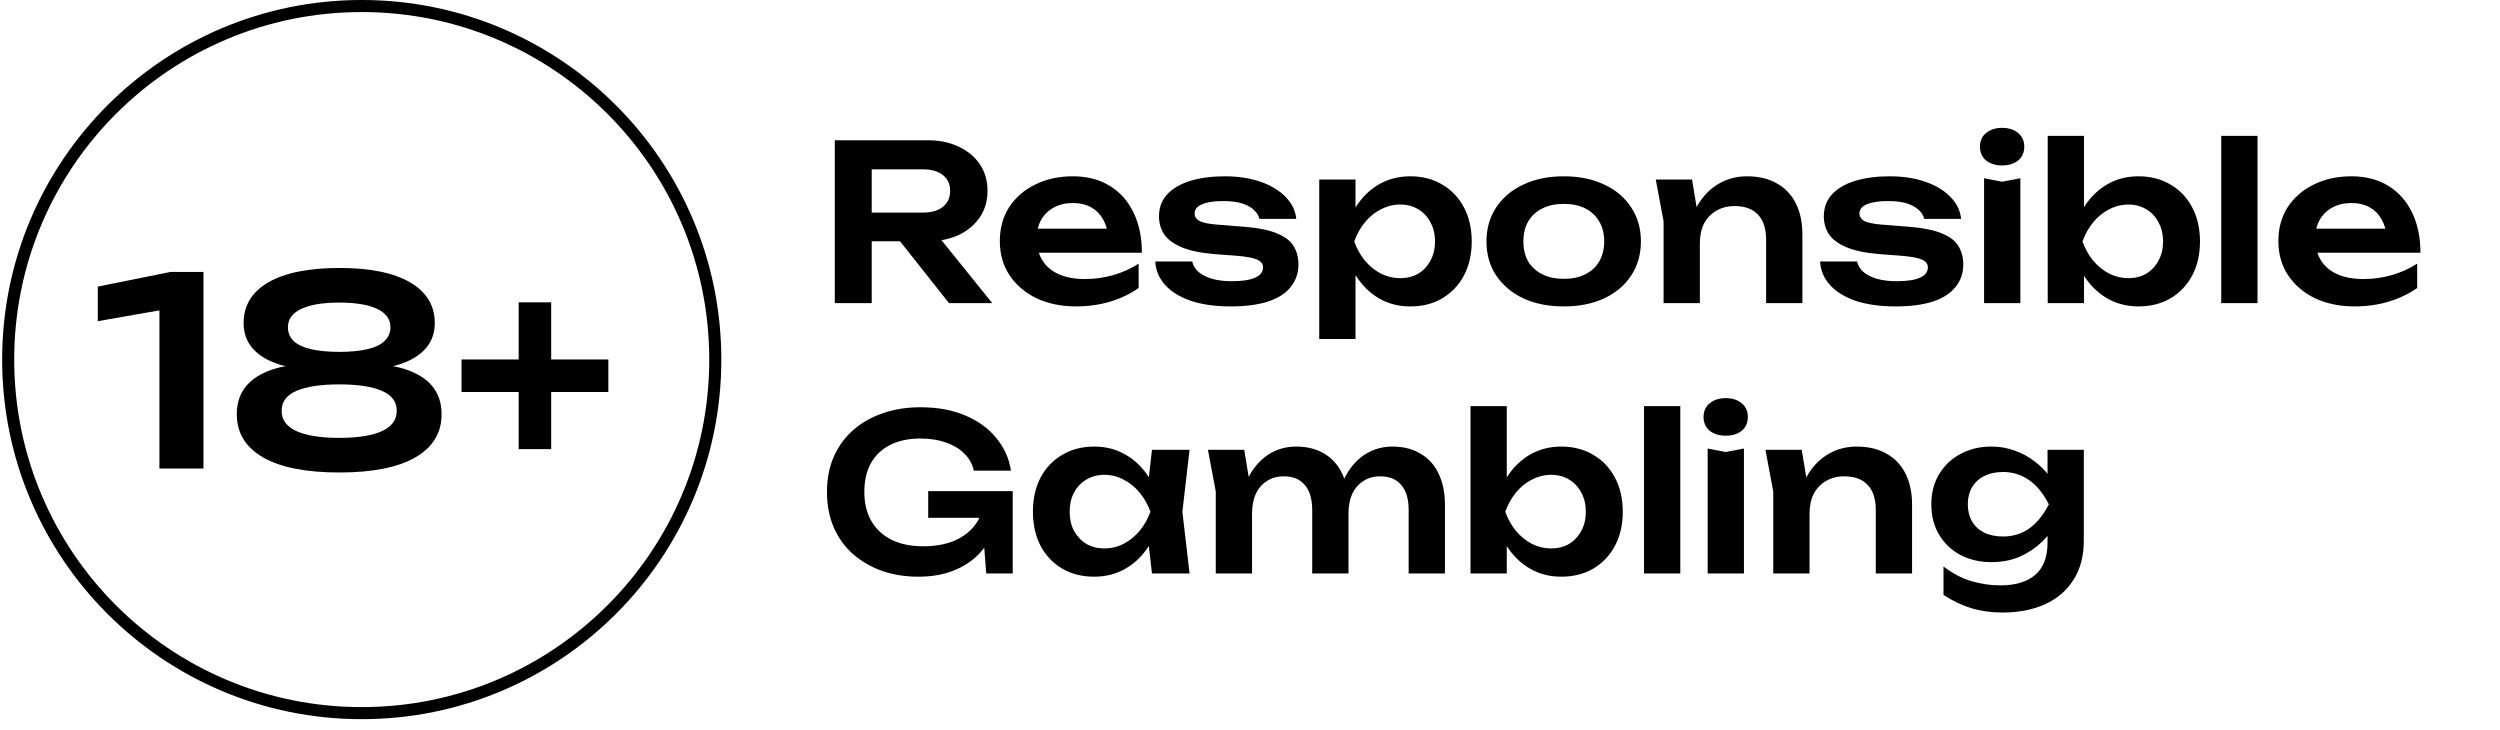 <svg width="185" height="54" viewBox="0 0 185 54" fill="none" xmlns="http://www.w3.org/2000/svg">
<path d="M63.672 15.731H68.317C68.928 15.731 69.41 15.591 69.764 15.313C70.128 15.023 70.311 14.627 70.311 14.123C70.311 13.62 70.128 13.228 69.764 12.95C69.41 12.671 68.928 12.532 68.317 12.532H63.27L64.507 11.133V22.434H61.775V10.378H68.639C69.517 10.378 70.289 10.539 70.954 10.86C71.618 11.171 72.138 11.605 72.513 12.162C72.888 12.719 73.075 13.373 73.075 14.123C73.075 14.863 72.888 15.511 72.513 16.068C72.138 16.625 71.618 17.065 70.954 17.386C70.289 17.697 69.517 17.852 68.639 17.852H63.672V15.731ZM65.761 16.792H68.88L73.429 22.434H70.23L65.761 16.792ZM79.629 22.675C78.547 22.675 77.577 22.477 76.72 22.08C75.873 21.673 75.203 21.105 74.71 20.376C74.228 19.648 73.987 18.801 73.987 17.836C73.987 16.883 74.217 16.047 74.678 15.329C75.15 14.611 75.793 14.053 76.607 13.657C77.422 13.25 78.349 13.046 79.388 13.046C80.449 13.046 81.36 13.282 82.121 13.753C82.882 14.214 83.466 14.868 83.873 15.715C84.291 16.561 84.5 17.558 84.5 18.704H76.141V16.92H83.053L82.008 17.563C81.966 17.027 81.832 16.572 81.606 16.197C81.392 15.822 81.097 15.532 80.722 15.329C80.347 15.125 79.908 15.023 79.404 15.023C78.858 15.023 78.381 15.136 77.974 15.361C77.577 15.575 77.266 15.881 77.041 16.277C76.827 16.663 76.72 17.118 76.72 17.643C76.72 18.276 76.859 18.817 77.138 19.267C77.416 19.717 77.823 20.06 78.359 20.296C78.895 20.532 79.543 20.649 80.304 20.649C80.99 20.649 81.681 20.553 82.378 20.36C83.075 20.157 83.701 19.873 84.259 19.508V21.309C83.659 21.737 82.957 22.075 82.153 22.321C81.36 22.557 80.519 22.675 79.629 22.675ZM96.085 19.556C96.085 20.21 95.892 20.773 95.506 21.244C95.131 21.716 94.568 22.075 93.818 22.321C93.068 22.557 92.152 22.675 91.069 22.675C89.955 22.675 88.985 22.541 88.16 22.273C87.335 21.994 86.692 21.603 86.231 21.1C85.77 20.596 85.524 20.012 85.491 19.348H88.224C88.288 19.648 88.449 19.91 88.706 20.135C88.964 20.349 89.296 20.516 89.703 20.634C90.121 20.751 90.603 20.81 91.15 20.81C91.911 20.81 92.484 20.724 92.87 20.553C93.266 20.382 93.465 20.124 93.465 19.782C93.465 19.535 93.325 19.348 93.047 19.219C92.779 19.09 92.28 18.994 91.552 18.93L89.848 18.801C88.83 18.715 88.02 18.544 87.42 18.287C86.82 18.029 86.392 17.708 86.134 17.322C85.888 16.925 85.765 16.491 85.765 16.02C85.765 15.366 85.968 14.82 86.376 14.38C86.783 13.941 87.351 13.609 88.079 13.384C88.819 13.159 89.671 13.046 90.635 13.046C91.621 13.046 92.5 13.18 93.272 13.448C94.043 13.716 94.659 14.086 95.12 14.557C95.592 15.029 95.86 15.575 95.924 16.197H93.191C93.148 15.972 93.025 15.763 92.822 15.57C92.629 15.366 92.345 15.2 91.97 15.072C91.594 14.943 91.107 14.879 90.507 14.879C89.832 14.879 89.312 14.959 88.948 15.12C88.583 15.27 88.401 15.5 88.401 15.811C88.401 16.025 88.513 16.202 88.739 16.341C88.964 16.47 89.382 16.561 89.992 16.615L92.211 16.792C93.197 16.877 93.974 17.043 94.541 17.29C95.109 17.526 95.506 17.836 95.731 18.222C95.967 18.608 96.085 19.053 96.085 19.556ZM97.624 13.287H100.308V16.197L100.196 16.55V18.753L100.308 19.412V25.086H97.624V13.287ZM99.376 17.869C99.558 16.893 99.874 16.047 100.324 15.329C100.785 14.6 101.359 14.037 102.044 13.641C102.741 13.244 103.513 13.046 104.359 13.046C105.259 13.046 106.047 13.25 106.722 13.657C107.408 14.053 107.944 14.616 108.33 15.345C108.715 16.063 108.908 16.904 108.908 17.869C108.908 18.822 108.715 19.664 108.33 20.392C107.944 21.11 107.408 21.673 106.722 22.08C106.047 22.477 105.259 22.675 104.359 22.675C103.502 22.675 102.73 22.477 102.044 22.08C101.369 21.684 100.801 21.126 100.341 20.408C99.88 19.68 99.558 18.833 99.376 17.869ZM106.192 17.869C106.192 17.333 106.079 16.861 105.854 16.454C105.64 16.036 105.34 15.715 104.954 15.489C104.568 15.254 104.123 15.136 103.62 15.136C103.116 15.136 102.639 15.254 102.189 15.489C101.739 15.715 101.343 16.036 101 16.454C100.667 16.861 100.405 17.333 100.212 17.869C100.405 18.404 100.667 18.876 101 19.283C101.343 19.69 101.739 20.012 102.189 20.248C102.639 20.473 103.116 20.585 103.62 20.585C104.123 20.585 104.568 20.473 104.954 20.248C105.34 20.012 105.64 19.69 105.854 19.283C106.079 18.876 106.192 18.404 106.192 17.869ZM115.721 22.675C114.585 22.675 113.588 22.477 112.731 22.08C111.874 21.673 111.204 21.11 110.722 20.392C110.239 19.664 109.998 18.822 109.998 17.869C109.998 16.904 110.239 16.063 110.722 15.345C111.204 14.616 111.874 14.053 112.731 13.657C113.588 13.25 114.585 13.046 115.721 13.046C116.857 13.046 117.854 13.25 118.711 13.657C119.568 14.053 120.233 14.616 120.704 15.345C121.186 16.063 121.428 16.904 121.428 17.869C121.428 18.822 121.186 19.664 120.704 20.392C120.233 21.11 119.568 21.673 118.711 22.08C117.854 22.477 116.857 22.675 115.721 22.675ZM115.721 20.634C116.343 20.634 116.873 20.521 117.312 20.296C117.762 20.071 118.105 19.755 118.341 19.348C118.588 18.93 118.711 18.437 118.711 17.869C118.711 17.29 118.588 16.797 118.341 16.39C118.105 15.972 117.762 15.65 117.312 15.425C116.873 15.2 116.343 15.088 115.721 15.088C115.11 15.088 114.58 15.2 114.13 15.425C113.679 15.65 113.331 15.972 113.085 16.39C112.849 16.797 112.731 17.29 112.731 17.869C112.731 18.437 112.849 18.93 113.085 19.348C113.331 19.755 113.679 20.071 114.13 20.296C114.58 20.521 115.11 20.634 115.721 20.634ZM122.527 13.287H125.211L125.79 16.776V22.434H123.105V16.374L122.527 13.287ZM129.278 13.046C130.146 13.046 130.885 13.223 131.496 13.577C132.107 13.919 132.573 14.412 132.895 15.056C133.216 15.698 133.377 16.465 133.377 17.354V22.434H130.693V17.756C130.693 16.931 130.494 16.309 130.098 15.891C129.701 15.463 129.123 15.248 128.362 15.248C127.847 15.248 127.392 15.366 126.995 15.602C126.61 15.827 126.309 16.143 126.095 16.55C125.892 16.958 125.79 17.445 125.79 18.013L124.906 17.547C125.013 16.583 125.27 15.768 125.677 15.104C126.084 14.439 126.599 13.93 127.22 13.577C127.842 13.223 128.528 13.046 129.278 13.046ZM145.282 19.556C145.282 20.21 145.09 20.773 144.704 21.244C144.329 21.716 143.766 22.075 143.016 22.321C142.266 22.557 141.349 22.675 140.267 22.675C139.153 22.675 138.183 22.541 137.358 22.273C136.532 21.994 135.889 21.603 135.429 21.1C134.968 20.596 134.721 20.012 134.689 19.348H137.422C137.486 19.648 137.647 19.91 137.904 20.135C138.161 20.349 138.493 20.516 138.901 20.634C139.319 20.751 139.801 20.81 140.347 20.81C141.108 20.81 141.682 20.724 142.067 20.553C142.464 20.382 142.662 20.124 142.662 19.782C142.662 19.535 142.523 19.348 142.244 19.219C141.976 19.09 141.478 18.994 140.749 18.93L139.045 18.801C138.027 18.715 137.218 18.544 136.618 18.287C136.018 18.029 135.589 17.708 135.332 17.322C135.086 16.925 134.962 16.491 134.962 16.02C134.962 15.366 135.166 14.82 135.573 14.38C135.98 13.941 136.548 13.609 137.277 13.384C138.017 13.159 138.869 13.046 139.833 13.046C140.819 13.046 141.698 13.18 142.469 13.448C143.241 13.716 143.857 14.086 144.318 14.557C144.789 15.029 145.057 15.575 145.122 16.197H142.389C142.346 15.972 142.223 15.763 142.019 15.57C141.826 15.366 141.542 15.2 141.167 15.072C140.792 14.943 140.305 14.879 139.704 14.879C139.029 14.879 138.51 14.959 138.145 15.12C137.781 15.27 137.599 15.5 137.599 15.811C137.599 16.025 137.711 16.202 137.936 16.341C138.161 16.47 138.579 16.561 139.19 16.615L141.408 16.792C142.394 16.877 143.171 17.043 143.739 17.29C144.307 17.526 144.704 17.836 144.929 18.222C145.165 18.608 145.282 19.053 145.282 19.556ZM146.822 13.191L148.156 13.448L149.506 13.191V22.434H146.822V13.191ZM148.156 12.242C147.674 12.242 147.277 12.119 146.966 11.873C146.666 11.616 146.516 11.278 146.516 10.86C146.516 10.431 146.666 10.094 146.966 9.847C147.277 9.59 147.674 9.461 148.156 9.461C148.649 9.461 149.045 9.59 149.345 9.847C149.645 10.094 149.795 10.431 149.795 10.86C149.795 11.278 149.645 11.616 149.345 11.873C149.045 12.119 148.649 12.242 148.156 12.242ZM151.531 10.056H154.215V16.197L153.846 16.92V18.913L154.215 19.653V22.434H151.531V10.056ZM153.267 17.869C153.439 16.893 153.755 16.047 154.215 15.329C154.676 14.6 155.25 14.037 155.935 13.641C156.621 13.244 157.393 13.046 158.25 13.046C159.14 13.046 159.927 13.25 160.613 13.657C161.299 14.053 161.835 14.616 162.221 15.345C162.607 16.063 162.799 16.904 162.799 17.869C162.799 18.822 162.607 19.664 162.221 20.392C161.835 21.11 161.299 21.673 160.613 22.08C159.927 22.477 159.14 22.675 158.25 22.675C157.393 22.675 156.621 22.477 155.935 22.08C155.25 21.684 154.676 21.126 154.215 20.408C153.765 19.68 153.449 18.833 153.267 17.869ZM160.067 17.869C160.067 17.333 159.954 16.861 159.729 16.454C159.515 16.036 159.215 15.715 158.829 15.489C158.443 15.254 158.004 15.136 157.511 15.136C157.007 15.136 156.53 15.254 156.08 15.489C155.63 15.715 155.234 16.036 154.891 16.454C154.558 16.861 154.296 17.333 154.103 17.869C154.296 18.404 154.558 18.876 154.891 19.283C155.234 19.69 155.63 20.012 156.08 20.248C156.53 20.473 157.007 20.585 157.511 20.585C158.004 20.585 158.443 20.473 158.829 20.248C159.215 20.012 159.515 19.69 159.729 19.283C159.954 18.876 160.067 18.404 160.067 17.869ZM164.372 10.056H167.056V22.434H164.372V10.056ZM174.241 22.675C173.159 22.675 172.189 22.477 171.332 22.08C170.485 21.673 169.815 21.105 169.323 20.376C168.84 19.648 168.599 18.801 168.599 17.836C168.599 16.883 168.83 16.047 169.29 15.329C169.762 14.611 170.405 14.053 171.219 13.657C172.034 13.25 172.961 13.046 174 13.046C175.061 13.046 175.972 13.282 176.733 13.753C177.494 14.214 178.078 14.868 178.485 15.715C178.903 16.561 179.112 17.558 179.112 18.704H170.753V16.92H177.665L176.621 17.563C176.578 17.027 176.444 16.572 176.219 16.197C176.004 15.822 175.71 15.532 175.335 15.329C174.959 15.125 174.52 15.023 174.016 15.023C173.47 15.023 172.993 15.136 172.586 15.361C172.189 15.575 171.878 15.881 171.653 16.277C171.439 16.663 171.332 17.118 171.332 17.643C171.332 18.276 171.471 18.817 171.75 19.267C172.028 19.717 172.436 20.06 172.972 20.296C173.507 20.532 174.156 20.649 174.917 20.649C175.602 20.649 176.294 20.553 176.99 20.36C177.687 20.157 178.314 19.873 178.871 19.508V21.309C178.271 21.737 177.569 22.075 176.765 22.321C175.972 22.557 175.131 22.675 174.241 22.675ZM73.976 37.209C73.965 37.938 73.82 38.635 73.541 39.299C73.274 39.953 72.888 40.537 72.384 41.051C71.88 41.555 71.259 41.952 70.519 42.241C69.78 42.53 68.923 42.675 67.948 42.675C67.004 42.675 66.12 42.536 65.295 42.257C64.481 41.968 63.763 41.555 63.141 41.019C62.53 40.483 62.053 39.83 61.711 39.058C61.368 38.276 61.196 37.392 61.196 36.406C61.196 35.42 61.368 34.541 61.711 33.77C62.064 32.987 62.552 32.328 63.173 31.792C63.795 31.256 64.524 30.849 65.359 30.571C66.195 30.281 67.106 30.137 68.092 30.137C69.378 30.137 70.493 30.34 71.436 30.747C72.379 31.144 73.14 31.696 73.718 32.403C74.308 33.11 74.672 33.919 74.811 34.831H72.063C71.956 34.337 71.72 33.914 71.355 33.56C71.002 33.207 70.546 32.934 69.989 32.741C69.442 32.548 68.81 32.451 68.092 32.451C67.246 32.451 66.511 32.607 65.89 32.918C65.279 33.218 64.802 33.662 64.459 34.252C64.127 34.841 63.961 35.559 63.961 36.406C63.961 37.252 64.138 37.976 64.491 38.576C64.845 39.176 65.349 39.637 66.002 39.958C66.656 40.269 67.428 40.425 68.317 40.425C69.185 40.425 69.946 40.291 70.6 40.023C71.254 39.744 71.768 39.358 72.143 38.865C72.529 38.362 72.749 37.767 72.802 37.081L73.976 37.209ZM68.687 38.319V36.342H74.94V42.434H72.979L72.609 37.547L73.172 38.319H68.687ZM85.246 42.434L84.86 39.09L85.294 37.869L84.86 36.663L85.246 33.287H88.027L87.496 37.869L88.027 42.434H85.246ZM85.953 37.869C85.782 38.833 85.466 39.68 85.005 40.408C84.555 41.126 83.981 41.684 83.285 42.08C82.599 42.477 81.827 42.675 80.97 42.675C80.081 42.675 79.293 42.477 78.607 42.08C77.921 41.673 77.385 41.11 77 40.392C76.625 39.664 76.437 38.822 76.437 37.869C76.437 36.904 76.625 36.063 77 35.345C77.385 34.616 77.921 34.053 78.607 33.657C79.293 33.25 80.081 33.046 80.97 33.046C81.827 33.046 82.599 33.244 83.285 33.641C83.981 34.037 84.56 34.6 85.021 35.329C85.482 36.047 85.793 36.893 85.953 37.869ZM79.154 37.869C79.154 38.404 79.261 38.876 79.475 39.283C79.7 39.69 80.006 40.012 80.391 40.248C80.777 40.473 81.222 40.585 81.726 40.585C82.229 40.585 82.701 40.473 83.14 40.248C83.59 40.012 83.987 39.69 84.33 39.283C84.673 38.876 84.941 38.404 85.133 37.869C84.941 37.333 84.673 36.861 84.33 36.454C83.987 36.036 83.59 35.715 83.14 35.489C82.701 35.254 82.229 35.136 81.726 35.136C81.222 35.136 80.777 35.254 80.391 35.489C80.006 35.715 79.7 36.036 79.475 36.454C79.261 36.861 79.154 37.333 79.154 37.869ZM89.388 33.287H92.072L92.651 36.776V42.434H89.967V36.374L89.388 33.287ZM95.914 33.046C96.729 33.046 97.425 33.223 98.004 33.577C98.583 33.919 99.022 34.413 99.322 35.056C99.633 35.699 99.788 36.465 99.788 37.354V42.434H97.104V37.756C97.104 36.931 96.922 36.309 96.557 35.891C96.204 35.463 95.684 35.248 94.998 35.248C94.516 35.248 94.098 35.366 93.744 35.602C93.391 35.827 93.117 36.143 92.924 36.55C92.742 36.958 92.651 37.445 92.651 38.013L91.767 37.547C91.874 36.583 92.121 35.768 92.506 35.104C92.892 34.439 93.374 33.93 93.953 33.577C94.543 33.223 95.196 33.046 95.914 33.046ZM103.035 33.046C103.85 33.046 104.546 33.223 105.125 33.577C105.715 33.919 106.159 34.413 106.459 35.056C106.77 35.699 106.926 36.465 106.926 37.354V42.434H104.241V37.756C104.241 36.931 104.059 36.309 103.694 35.891C103.341 35.463 102.821 35.248 102.135 35.248C101.653 35.248 101.235 35.366 100.881 35.602C100.528 35.827 100.254 36.143 100.062 36.55C99.879 36.958 99.788 37.445 99.788 38.013L98.904 37.547C99.011 36.583 99.258 35.768 99.644 35.104C100.029 34.439 100.512 33.93 101.09 33.577C101.68 33.223 102.328 33.046 103.035 33.046ZM108.817 30.056H111.501V36.197L111.131 36.92V38.913L111.501 39.653V42.434H108.817V30.056ZM110.553 37.869C110.724 36.893 111.04 36.047 111.501 35.329C111.962 34.6 112.535 34.037 113.221 33.641C113.907 33.244 114.679 33.046 115.536 33.046C116.425 33.046 117.213 33.25 117.899 33.657C118.585 34.053 119.121 34.616 119.506 35.345C119.892 36.063 120.085 36.904 120.085 37.869C120.085 38.822 119.892 39.664 119.506 40.392C119.121 41.11 118.585 41.673 117.899 42.08C117.213 42.477 116.425 42.675 115.536 42.675C114.679 42.675 113.907 42.477 113.221 42.08C112.535 41.684 111.962 41.126 111.501 40.408C111.051 39.68 110.735 38.833 110.553 37.869ZM117.352 37.869C117.352 37.333 117.24 36.861 117.015 36.454C116.8 36.036 116.5 35.715 116.115 35.489C115.729 35.254 115.289 35.136 114.796 35.136C114.293 35.136 113.816 35.254 113.366 35.489C112.916 35.715 112.519 36.036 112.176 36.454C111.844 36.861 111.581 37.333 111.389 37.869C111.581 38.404 111.844 38.876 112.176 39.283C112.519 39.69 112.916 40.012 113.366 40.248C113.816 40.473 114.293 40.585 114.796 40.585C115.289 40.585 115.729 40.473 116.115 40.248C116.5 40.012 116.8 39.69 117.015 39.283C117.24 38.876 117.352 38.404 117.352 37.869ZM121.658 30.056H124.342V42.434H121.658V30.056ZM126.367 33.191L127.701 33.448L129.051 33.191V42.434H126.367V33.191ZM127.701 32.242C127.219 32.242 126.822 32.119 126.512 31.873C126.212 31.616 126.062 31.278 126.062 30.86C126.062 30.431 126.212 30.094 126.512 29.847C126.822 29.59 127.219 29.462 127.701 29.462C128.194 29.462 128.591 29.59 128.891 29.847C129.191 30.094 129.341 30.431 129.341 30.86C129.341 31.278 129.191 31.616 128.891 31.873C128.591 32.119 128.194 32.242 127.701 32.242ZM130.642 33.287H133.327L133.906 36.776V42.434H131.221V36.374L130.642 33.287ZM137.394 33.046C138.262 33.046 139.001 33.223 139.612 33.577C140.223 33.919 140.689 34.413 141.011 35.056C141.332 35.699 141.493 36.465 141.493 37.354V42.434H138.808V37.756C138.808 36.931 138.61 36.309 138.214 35.891C137.817 35.463 137.238 35.248 136.478 35.248C135.963 35.248 135.508 35.366 135.111 35.602C134.725 35.827 134.425 36.143 134.211 36.55C134.007 36.958 133.906 37.445 133.906 38.013L133.021 37.547C133.129 36.583 133.386 35.768 133.793 35.104C134.2 34.439 134.715 33.93 135.336 33.577C135.958 33.223 136.644 33.046 137.394 33.046ZM151.518 40.167V38.576L151.614 38.238V36.245L151.518 35.907V33.287H154.202V39.99C154.202 41.148 153.945 42.123 153.43 42.916C152.927 43.709 152.225 44.309 151.325 44.717C150.424 45.124 149.38 45.327 148.19 45.327C147.354 45.327 146.583 45.22 145.875 45.006C145.179 44.791 144.493 44.465 143.818 44.025V41.919C144.471 42.423 145.152 42.782 145.859 42.996C146.577 43.211 147.301 43.318 148.029 43.318C149.155 43.318 150.017 43.055 150.617 42.53C151.217 42.005 151.518 41.218 151.518 40.167ZM147.354 41.598C146.508 41.598 145.747 41.421 145.072 41.068C144.407 40.714 143.882 40.215 143.496 39.572C143.11 38.929 142.918 38.179 142.918 37.322C142.918 36.465 143.11 35.72 143.496 35.088C143.882 34.445 144.407 33.946 145.072 33.593C145.747 33.228 146.508 33.046 147.354 33.046C147.997 33.046 148.581 33.148 149.106 33.352C149.642 33.544 150.119 33.802 150.537 34.123C150.966 34.445 151.325 34.798 151.614 35.184C151.903 35.559 152.123 35.94 152.273 36.325C152.434 36.7 152.514 37.043 152.514 37.354C152.514 37.751 152.391 38.195 152.144 38.688C151.909 39.181 151.566 39.648 151.116 40.087C150.666 40.526 150.124 40.891 149.492 41.18C148.86 41.459 148.147 41.598 147.354 41.598ZM148.238 39.701C148.935 39.701 149.562 39.514 150.119 39.139C150.687 38.753 151.185 38.147 151.614 37.322C151.185 36.486 150.687 35.881 150.119 35.506C149.551 35.12 148.924 34.927 148.238 34.927C147.692 34.927 147.22 35.029 146.824 35.232C146.438 35.425 146.138 35.704 145.924 36.068C145.72 36.422 145.618 36.84 145.618 37.322C145.618 37.794 145.72 38.212 145.924 38.576C146.127 38.929 146.427 39.208 146.824 39.412C147.22 39.605 147.692 39.701 148.238 39.701Z" fill="black"/>
<path d="M15.057 20.121V34.673H11.797V21.207L13.427 22.682L7.237 23.768V21.207L12.632 20.121H15.057ZM25.11 19.83C27.387 19.83 29.133 20.185 30.349 20.897C31.565 21.608 32.173 22.611 32.173 23.904C32.173 25.055 31.629 25.935 30.543 26.543C29.456 27.151 27.943 27.429 26.002 27.377V26.97C28.124 26.828 29.767 27.08 30.931 27.727C32.095 28.36 32.677 29.337 32.677 30.656C32.677 32.041 32.024 33.108 30.717 33.858C29.424 34.595 27.555 34.964 25.11 34.964C22.665 34.964 20.79 34.595 19.483 33.858C18.177 33.108 17.523 32.041 17.523 30.656C17.523 29.337 18.105 28.36 19.27 27.727C20.447 27.08 22.09 26.828 24.198 26.97V27.377C22.271 27.429 20.757 27.151 19.658 26.543C18.571 25.935 18.028 25.055 18.028 23.904C18.028 22.611 18.636 21.608 19.852 20.897C21.081 20.185 22.833 19.83 25.11 19.83ZM25.11 32.403C26.494 32.403 27.548 32.234 28.273 31.898C28.997 31.562 29.359 31.064 29.359 30.404C29.359 29.732 28.997 29.24 28.273 28.93C27.548 28.606 26.494 28.445 25.11 28.445C23.726 28.445 22.665 28.606 21.928 28.93C21.203 29.24 20.841 29.732 20.841 30.404C20.841 31.064 21.203 31.562 21.928 31.898C22.665 32.234 23.726 32.403 25.11 32.403ZM25.11 26.038C25.912 26.038 26.597 25.974 27.167 25.845C27.736 25.715 28.163 25.515 28.447 25.243C28.745 24.958 28.893 24.616 28.893 24.215C28.893 23.62 28.564 23.167 27.904 22.856C27.257 22.546 26.326 22.391 25.11 22.391C23.894 22.391 22.956 22.546 22.297 22.856C21.637 23.167 21.307 23.62 21.307 24.215C21.307 24.616 21.449 24.958 21.734 25.243C22.031 25.515 22.465 25.715 23.034 25.845C23.603 25.974 24.295 26.038 25.11 26.038ZM38.382 33.237V22.371H40.788V33.237H38.382ZM34.153 29.007V26.601H45.018V29.007H34.153Z" fill="black"/>
<circle cx="26.768" cy="26.609" r="26.163" stroke="black" stroke-width="0.893"/>
</svg>
